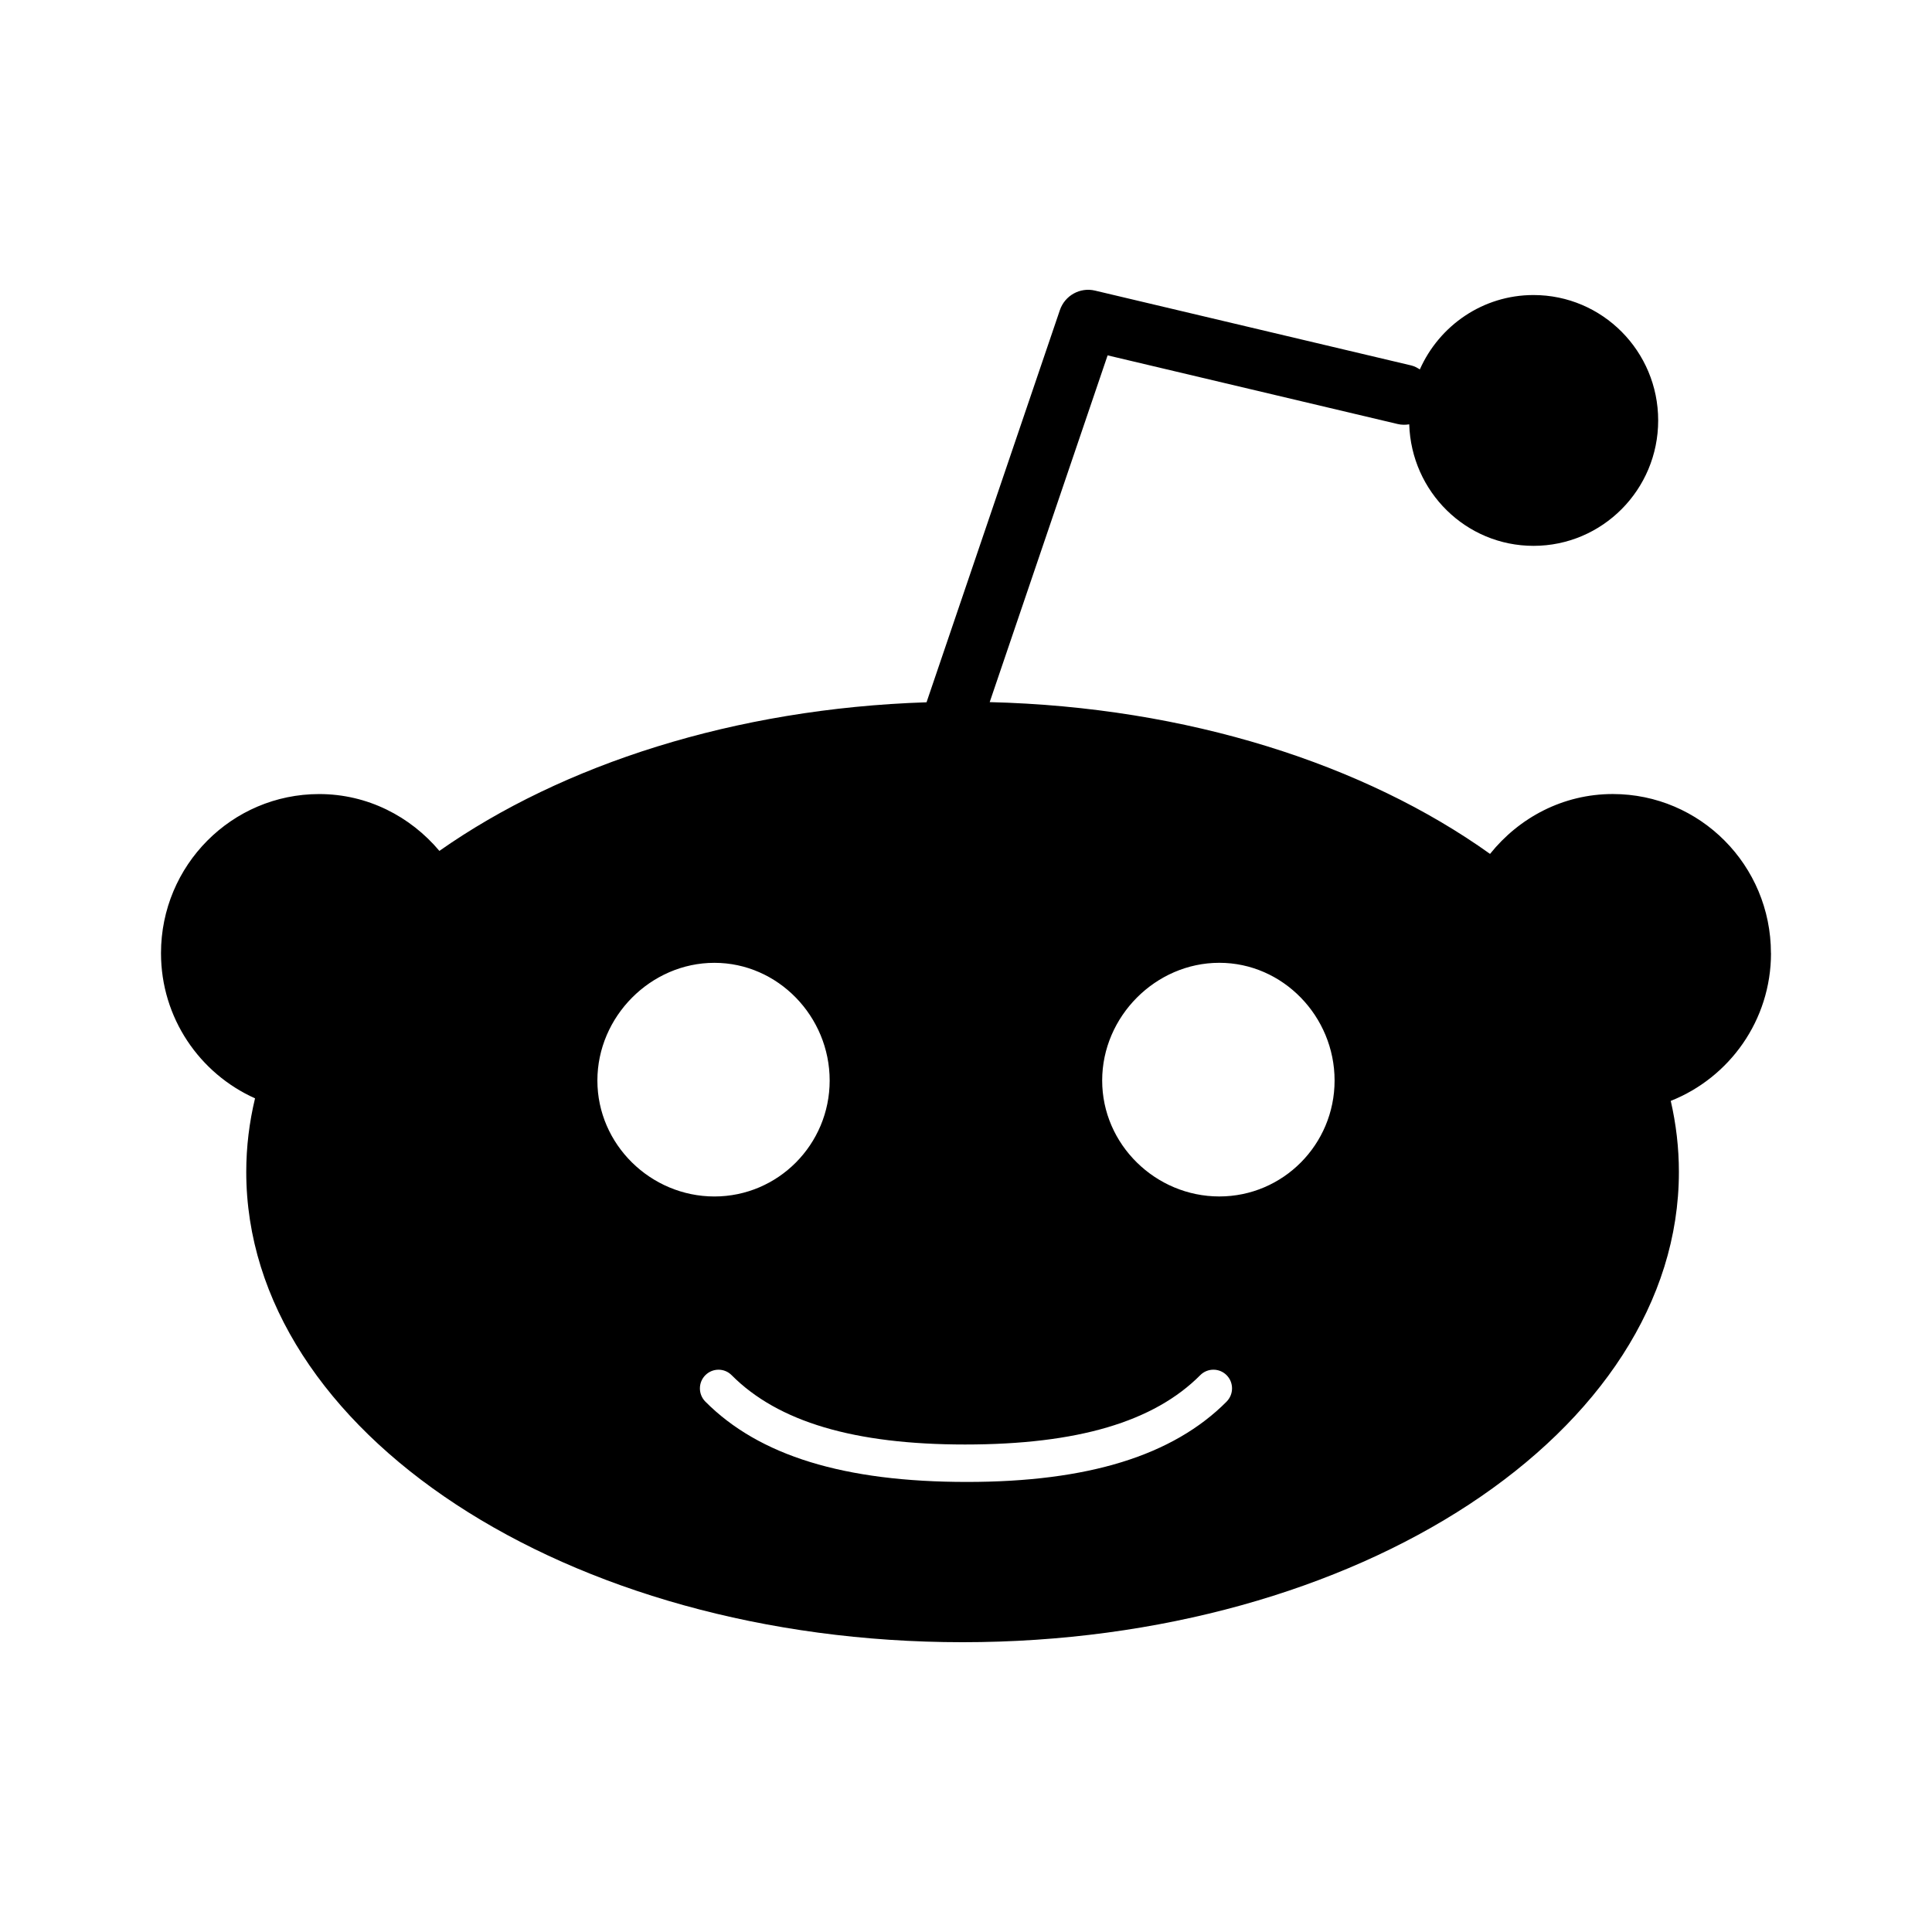 <?xml version="1.0" encoding="UTF-8" standalone="no"?>
<!-- Created with Inkscape (http://www.inkscape.org/) -->

<svg
   xmlns:dc="http://purl.org/dc/elements/1.1/"
   xmlns:cc="http://creativecommons.org/ns#"
   xmlns:rdf="http://www.w3.org/1999/02/22-rdf-syntax-ns#"
   xmlns:svg="http://www.w3.org/2000/svg"
   xmlns="http://www.w3.org/2000/svg"
   xmlns:sodipodi="http://sodipodi.sourceforge.net/DTD/sodipodi-0.dtd"
   xmlns:inkscape="http://www.inkscape.org/namespaces/inkscape"
   id="svg3390"
   version="1.1"
   inkscape:version="0.91 r13725"
   xml:space="preserve"
   width="480"
   height="480"
   viewBox="0 0 480 480"
   sodipodi:docname="reddit.svg"><defs
     id="defs3394"><inkscape:path-effect
       effect="bend_path"
       id="path-effect3560"
       is_visible="true"
       bendpath="m 6.24,-23.875 35,0"
       prop_scale="1"
       scale_y_rel="false"
       vertical="false" /><clipPath
       clipPathUnits="userSpaceOnUse"
       id="clipPath3404"><path
         d="M 0,48 48,48 48,0 0,0 0,48 Z"
         id="path3406"
         inkscape:connector-curvature="0" /></clipPath><clipPath
       clipPathUnits="userSpaceOnUse"
       id="clipPath3416"><path
         d="M 0,48 48,48 48,0 0,0 0,48 Z"
         id="path3418"
         inkscape:connector-curvature="0" /></clipPath><clipPath
       clipPathUnits="userSpaceOnUse"
       id="clipPath3426"><path
         d="M 0,48 48,48 48,0 0,0 0,48 Z"
         id="path3428"
         inkscape:connector-curvature="0" /></clipPath><clipPath
       clipPathUnits="userSpaceOnUse"
       id="clipPath3434"><path
         d="M 0,48 48,48 48,0 0,0 0,48 Z"
         id="path3436"
         inkscape:connector-curvature="0" /></clipPath><clipPath
       clipPathUnits="userSpaceOnUse"
       id="clipPath3442"><path
         d="m -2.13623e-4,48 48,0 0,-48 -48,0 0,48 z"
         id="path3444"
         inkscape:connector-curvature="0" /></clipPath><clipPath
       clipPathUnits="userSpaceOnUse"
       id="clipPath3446"><path
         d="m -2.13623e-4,48 48,0 0,-48 -48,0 0,48 z"
         id="path3448"
         inkscape:connector-curvature="0" /></clipPath><clipPath
       clipPathUnits="userSpaceOnUse"
       id="clipPath3450"><path
         d="M 48,48 0,48 0,0 48,0 48,48 Z"
         id="path3452"
         inkscape:connector-curvature="0" /></clipPath><clipPath
       clipPathUnits="userSpaceOnUse"
       id="clipPath3658"><path
         d="M 0,48 48,48 48,0 0,0 0,48 Z"
         id="path3660"
         inkscape:connector-curvature="0" /></clipPath><clipPath
       clipPathUnits="userSpaceOnUse"
       id="clipPath3668"><path
         d="m -2.28882e-4,48 48,0 0,-48 -48,0 0,48 z"
         id="path3670"
         inkscape:connector-curvature="0" /></clipPath><clipPath
       clipPathUnits="userSpaceOnUse"
       id="clipPath3676"><path
         d="m -2.28882e-4,48 48,0 0,-48 -48,0 0,48 z"
         id="path3678"
         inkscape:connector-curvature="0" /></clipPath><clipPath
       clipPathUnits="userSpaceOnUse"
       id="clipPath3680"><path
         d="M 0,0 48,0 48,48 0,48 0,0 Z"
         id="path3682"
         inkscape:connector-curvature="0" /></clipPath></defs><sodipodi:namedview
     pagecolor="#ffffff"
     bordercolor="#666666"
     borderopacity="1"
     objecttolerance="10"
     gridtolerance="10"
     guidetolerance="10"
     inkscape:pageopacity="0"
     inkscape:pageshadow="2"
     inkscape:window-width="1280"
     inkscape:window-height="660"
     id="namedview3392"
     showgrid="false"
     inkscape:zoom="0.98333335"
     inkscape:cx="250.26089"
     inkscape:cy="253.16188"
     inkscape:window-x="-8"
     inkscape:window-y="-8"
     inkscape:window-maximized="1"
     inkscape:current-layer="g3398" /><g
     id="g3398"
     inkscape:groupmode="layer"
     inkscape:label="System_Icon_StickerSheet"
     transform="matrix(1.25,0,0,-1.25,0,480)"><g
       id="g3412"><g
         id="g3414"
         clip-path="url(#clipPath3416)"><g
           id="g3420"
           transform="matrix(1,0,0,-1,0,48)"><g
             id="g3422"><g
               id="g3424"
               clip-path="url(#clipPath3426)" /></g></g></g></g><path
       style="fill:#000000"
       d=""
       id="path3762"
       inkscape:connector-curvature="0" /><path
       style="fill:#000000"
       d=""
       id="path3760"
       inkscape:connector-curvature="0" /><path
       style="fill:#000000"
       d=""
       id="path3758"
       inkscape:connector-curvature="0" /><path
       id="path4268"
       d="m 351.987,194.56 c 0,17.463 -14.074,31.62 -31.435,31.62 -9.899,0 -18.627,-4.702 -24.395,-11.899 -24.887,17.785 -60.121,29.202 -99.447,30.167 l 23.436,68.921 57.634,-13.643 c 0.78,-0.187 1.56,-0.193 2.315,-0.064 0.416,-13.398 11.28,-24.153 24.702,-24.153 13.684,0 24.779,11.16 24.779,24.925 0,13.765 -11.094,24.925 -24.779,24.925 -10.084,0 -18.723,-6.085 -22.592,-14.781 -0.531,0.322 -1.068,0.637 -1.701,0.785 l -62.864,14.878 c -2.973,0.708 -5.998,-0.978 -6.983,-3.885 L 184.157,244.415 C 145.988,243.174 111.797,232.053 87.332,214.879 81.564,221.729 73.059,226.174 63.435,226.174 46.074,226.174 32,212.017 32,194.553 c 0,-12.89 7.693,-23.934 18.691,-28.855 -1.145,-4.766 -1.746,-9.648 -1.746,-14.633 0,-51.618 63.747,-93.466 142.374,-93.466 78.627,0 142.374,41.848 142.374,93.466 0,4.798 -0.556,9.513 -1.618,14.125 C 343.726,169.815 352,181.187 352,194.553 Z m -233.252,-25.323 c 0,12.716 10.608,23.394 23.257,23.394 12.648,0 22.911,-10.671 22.911,-23.394 0,-12.716 -10.263,-23.046 -22.911,-23.046 -12.648,0 -23.257,10.324 -23.257,23.046 z M 243.792,105.41 C 233.107,94.675 216.219,89.452 192.169,89.452 c -24.414,0 -41.296,5.223 -51.974,15.965 -1.445,1.454 -1.445,3.808 0,5.255 1.445,1.447 3.786,1.454 5.224,0 9.221,-9.275 24.395,-13.778 46.386,-13.778 22.355,0 37.529,4.509 46.757,13.784 1.445,1.447 3.786,1.447 5.231,0 1.445,-1.447 1.445,-3.808 0,-5.261 z m -1.445,40.786 c -12.655,0 -23.282,10.317 -23.282,23.046 0,12.729 10.634,23.394 23.282,23.394 12.655,0 22.912,-10.664 22.912,-23.394 0,-12.729 -10.257,-23.046 -22.912,-23.046 z"
       inkscape:connector-curvature="0"
       style="fill:#000000" /></g><style
     id="style3999"
     type="text/css">
	.st0{fill:#FFFFFF;}
</style><style
     id="style4048"
     type="text/css">
	.st0{fill:#FFFFFF;}
</style></svg>